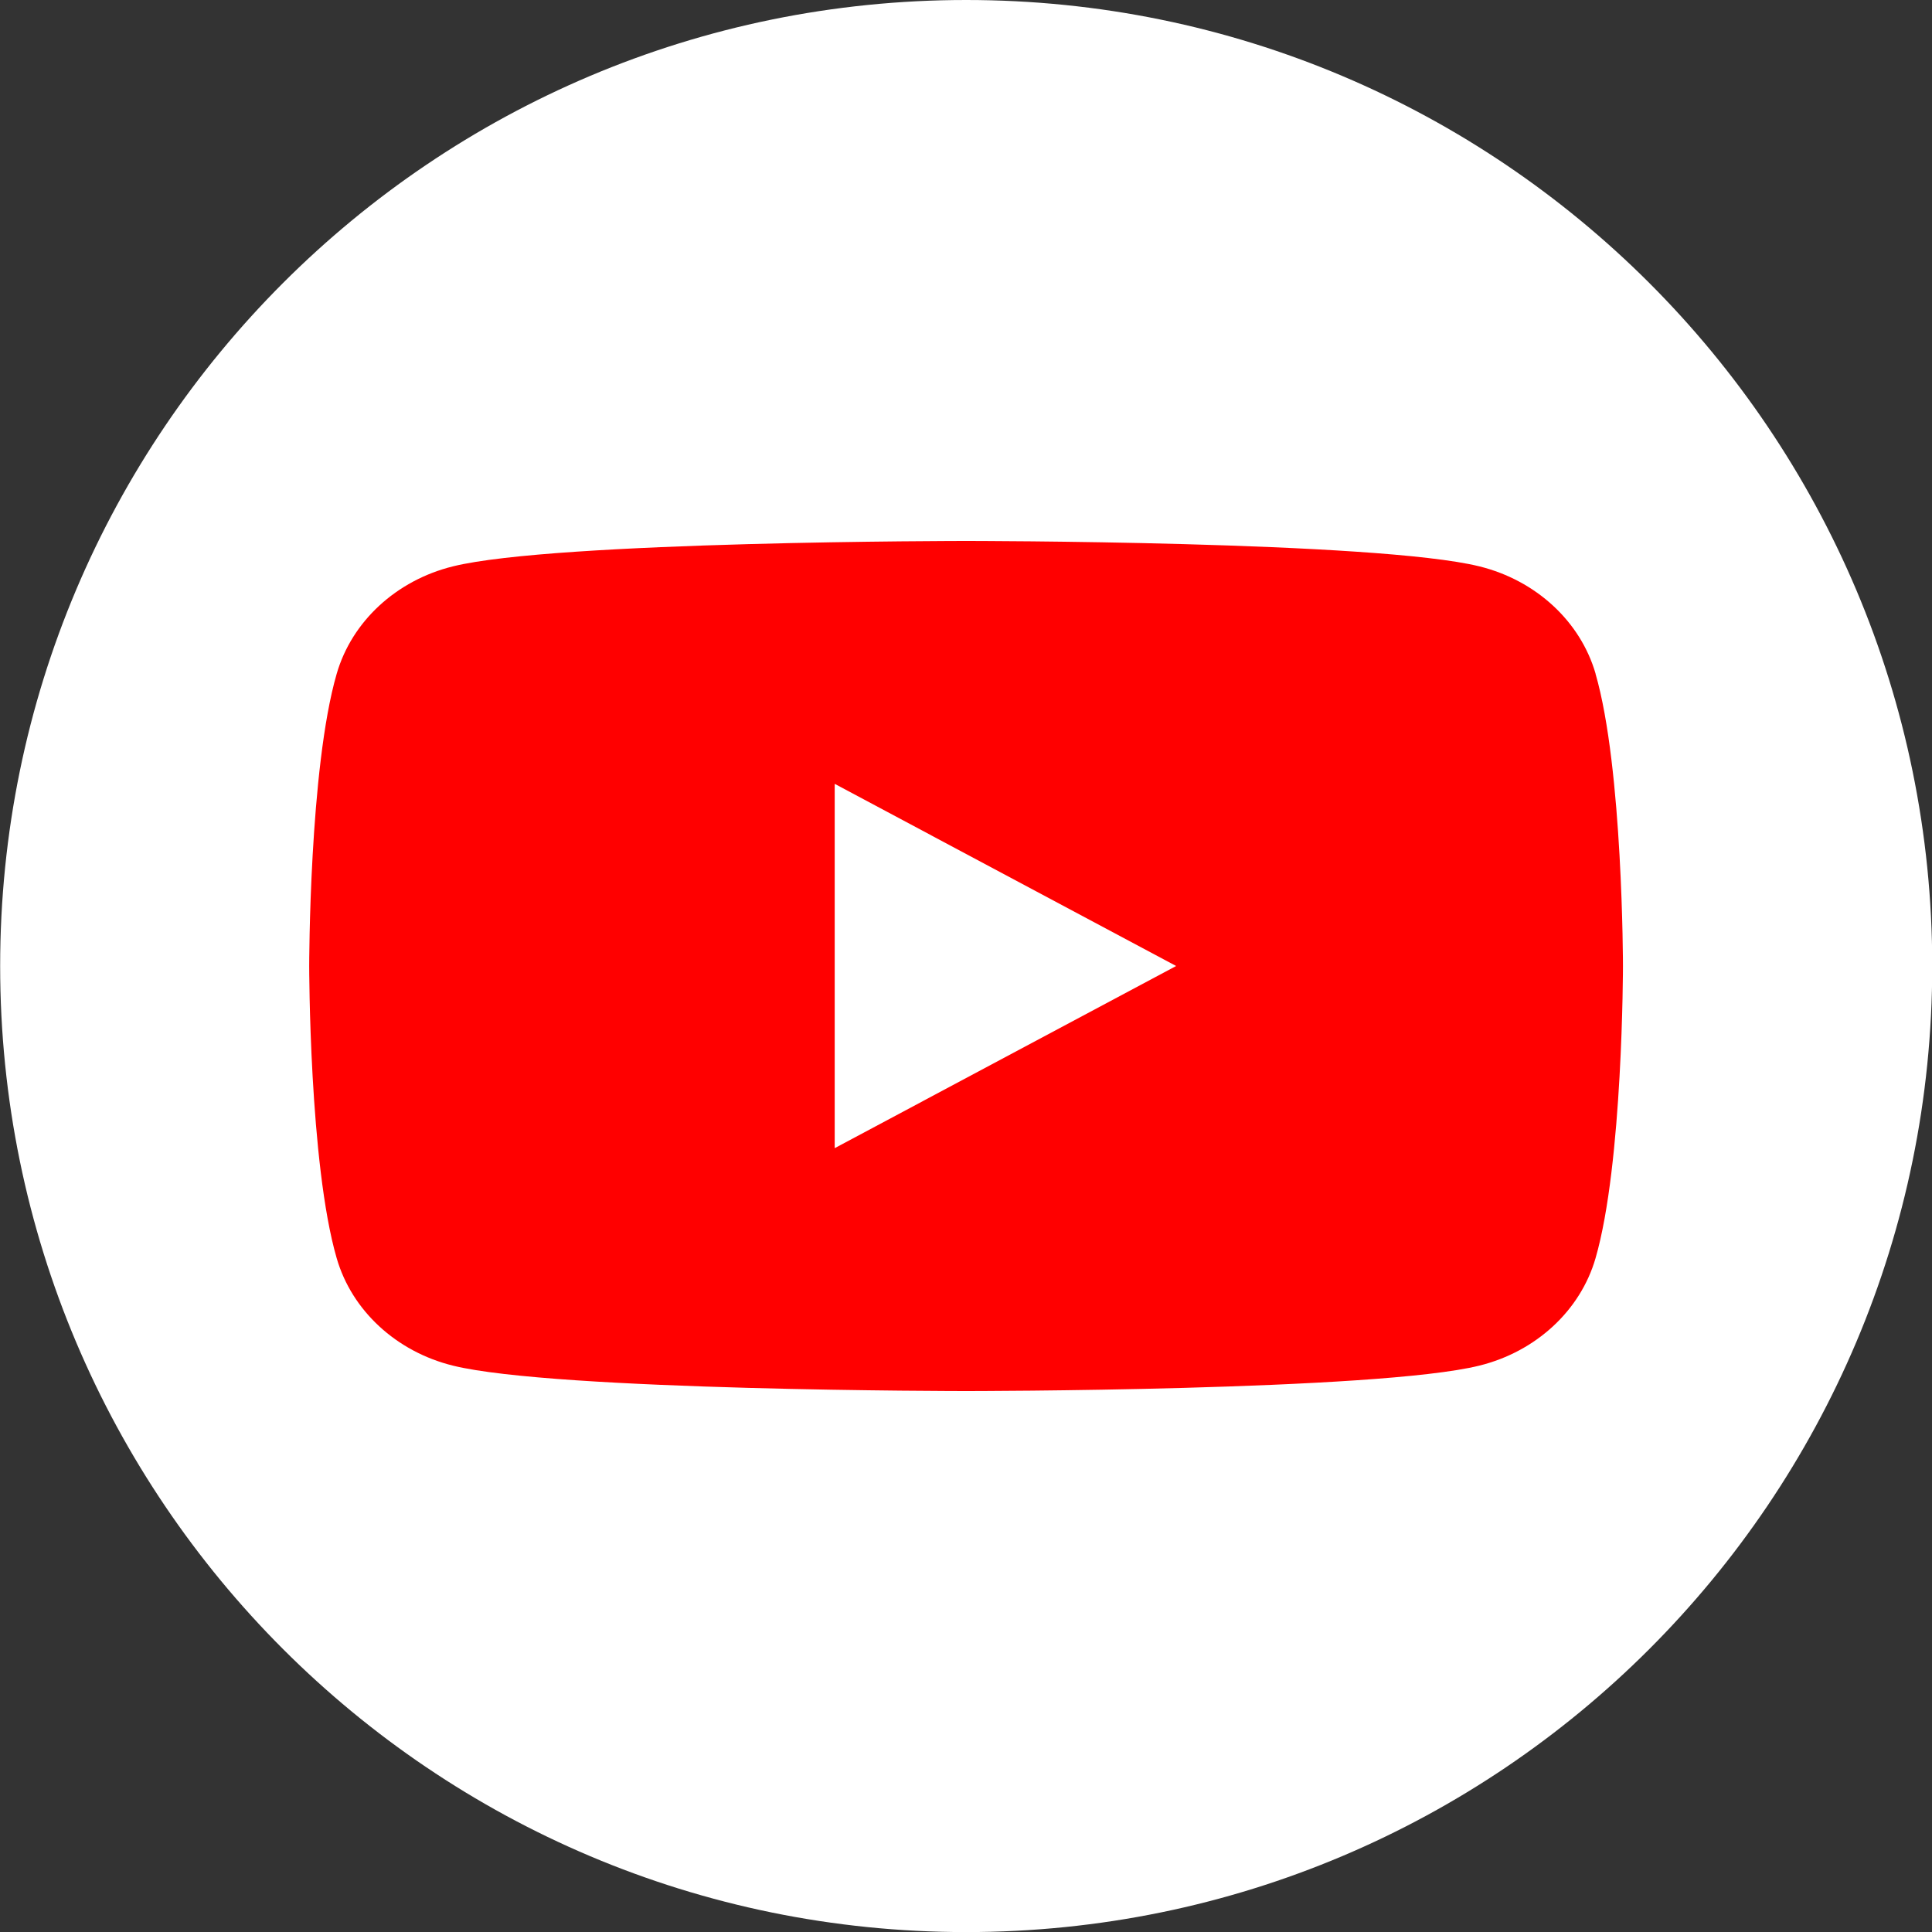 <svg width="25" height="25" viewBox="0 0 25 25" fill="none" xmlns="http://www.w3.org/2000/svg">
<rect x="0" y="0" width="25" height="25" fill="#333333" stroke="none"/>
<path d="M12.502 25.001C19.406 25.001 25.003 19.404 25.003 12.5C25.003 5.597 19.406 0 12.502 0C5.598 0 0.002 5.597 0.002 12.5C0.002 19.404 5.598 25.001 12.502 25.001Z" fill="white"/>
<path d="M20.647 8.718C20.451 8.041 19.876 7.51 19.144 7.329C17.818 7 12.501 7 12.501 7C12.501 7 7.185 7 5.86 7.329C5.128 7.51 4.553 8.041 4.357 8.718C4.001 9.943 4.001 12.5 4.001 12.5C4.001 12.5 4.001 15.057 4.357 16.282C4.553 16.959 5.128 17.49 5.86 17.671C7.185 18 12.501 18 12.501 18C12.501 18 17.818 18 19.143 17.671C19.875 17.49 20.45 16.959 20.646 16.282C21.001 15.057 21.001 12.5 21.001 12.5C21.001 12.5 21.001 9.943 20.646 8.718H20.647Z" fill="#FF0000"/>
<path d="M10.801 14.857L15.219 12.5L10.801 10.143V14.857Z" fill="white"/>
</svg>

